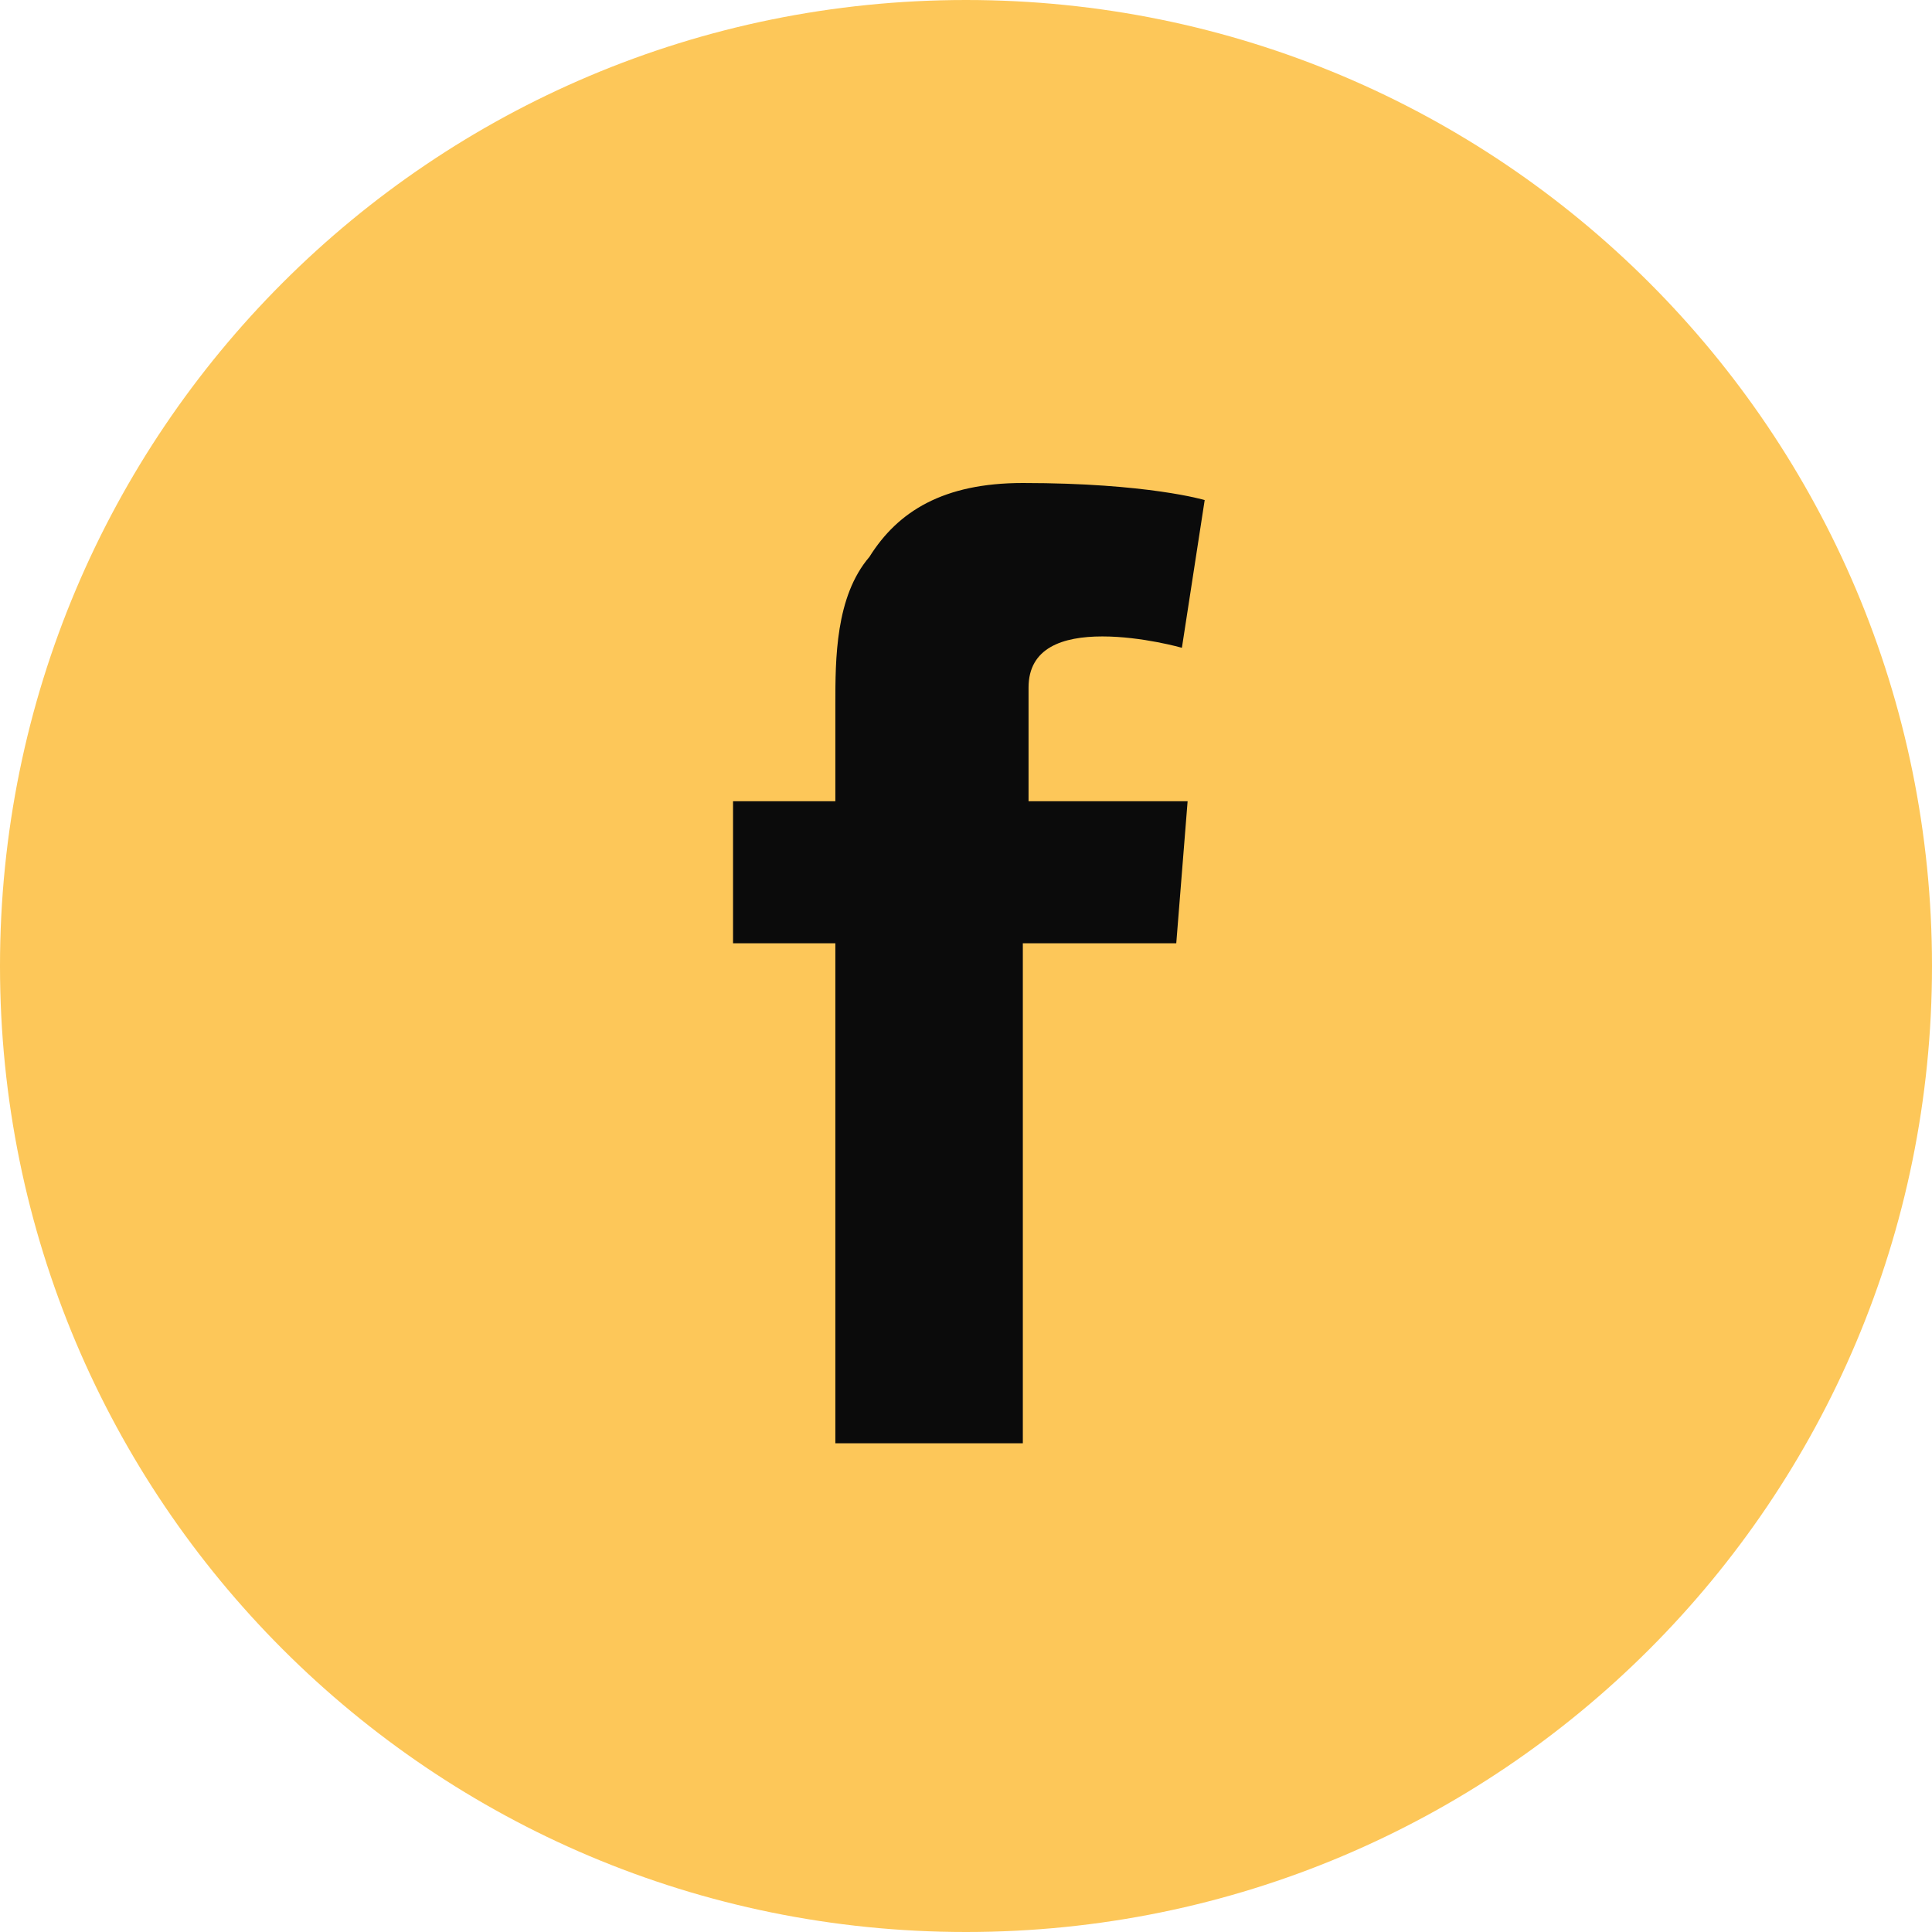 <svg width="24" height="24" viewBox="0 0 24 24" fill="none" xmlns="http://www.w3.org/2000/svg">
<g clip-path="url(#clip0_66_73)">
<path d="M12 24C18.635 24 24 18.635 24 12C24 5.365 18.635 0 12 0C5.365 0 0 5.365 0 12C0 18.635 5.365 24 12 24Z" fill="#FDC759"/>
<path d="M9.106 9.953H10.377V8.753C10.377 8.188 10.377 7.412 10.8 6.918C11.153 6.353 11.718 6 12.706 6C14.259 6 14.965 6.212 14.965 6.212L14.682 8.047C14.682 8.047 14.188 7.906 13.694 7.906C13.2 7.906 12.777 8.047 12.777 8.541V9.953H14.753L14.612 11.718H12.706V17.929H10.377V11.718H9.106V9.953V9.953Z" fill="#0B0B0B"/>
</g>
<defs>
<clipPath id="clip0_66_73">
<rect width="24" height="24" fill="white"/>
</clipPath>
</defs>
</svg>
